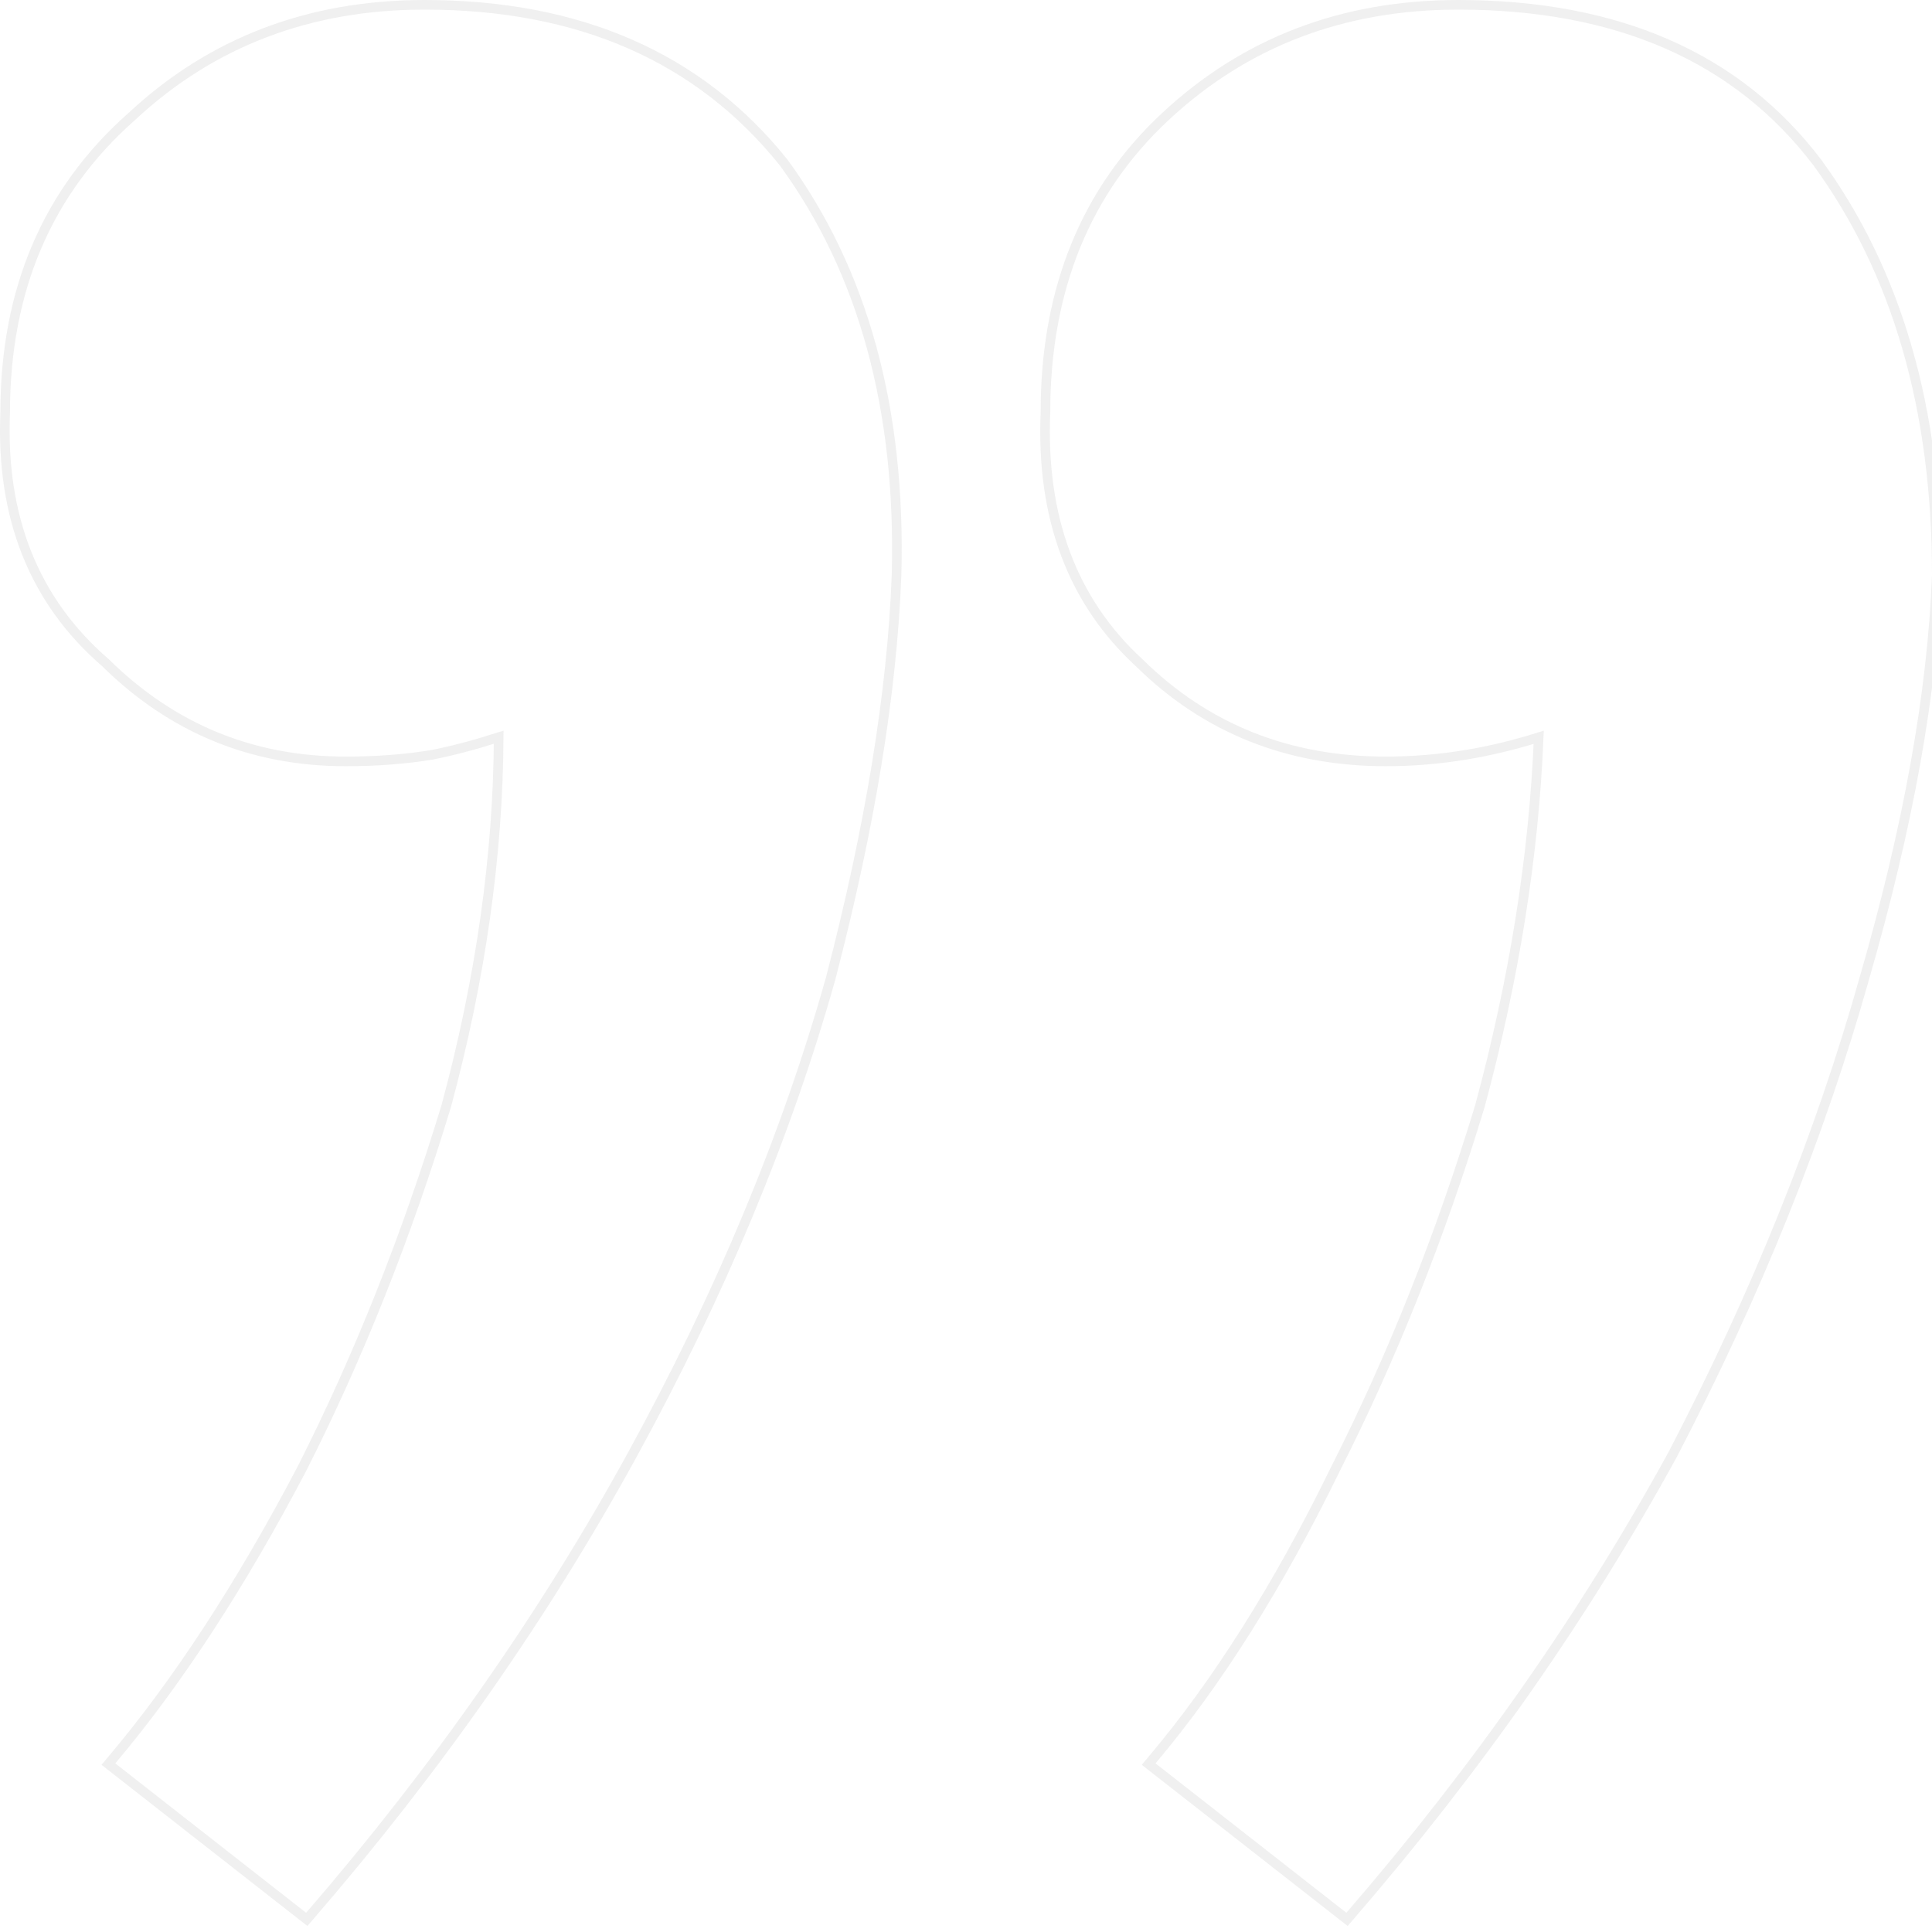 <svg width="201" height="201" viewBox="0 0 201 201" fill="none" xmlns="http://www.w3.org/2000/svg">
<path d="M189.081 16.924L189.075 16.916C180.746 5.953 168.259 0.5 151.709 0.5C139.725 0.5 129.56 4.372 121.247 12.122C112.919 19.886 108.767 30.158 108.765 42.887C108.306 53.812 111.538 62.518 118.504 68.939C125.447 75.789 134.016 79.213 144.179 79.213C146.945 79.213 149.71 78.986 152.475 78.531C155.012 78.114 157.548 77.505 160.082 76.705C159.577 89.055 157.539 101.842 153.967 115.067C149.868 128.554 144.859 141.138 138.941 152.822L138.941 152.822L138.937 152.829C133.018 164.965 126.649 175.064 119.836 183.135L119.502 183.531L119.91 183.851L139.763 199.394L140.138 199.687L140.45 199.327C153.707 183.984 164.909 167.962 174.055 151.261L174.055 151.261L174.06 151.251C182.745 134.556 189.376 118.081 193.95 101.827C198.522 86.033 201.041 72.026 201.5 59.81L201.5 59.801V59.792C201.5 42.591 197.372 28.29 189.081 16.924ZM81.541 16.924L81.535 16.915L81.527 16.906C72.746 5.956 60.269 0.5 44.169 0.5C32.187 0.5 22.024 4.371 13.711 12.118C4.928 19.878 0.543 30.151 0.54 42.887C0.081 53.82 3.548 62.527 10.97 68.944C17.907 75.786 26.244 79.213 35.954 79.213C39.172 79.213 42.166 78.986 44.935 78.531L44.943 78.53L44.951 78.528C47.072 78.109 49.383 77.499 51.883 76.699C51.818 89.049 50 101.838 46.427 115.067C42.328 128.553 37.32 141.136 31.402 152.819C25.026 164.958 18.428 175.061 11.612 183.135L11.277 183.531L11.685 183.851L31.539 199.394L31.914 199.687L32.225 199.327C45.482 183.984 56.684 167.962 65.83 151.261C74.974 134.563 81.835 118.084 86.411 101.825L86.411 101.825L86.413 101.815C90.527 86.023 92.817 72.02 93.275 59.81L93.275 59.805C93.734 42.601 89.835 28.295 81.541 16.924Z" stroke="#DEDEDE" stroke-opacity="0.45"/>
</svg>

